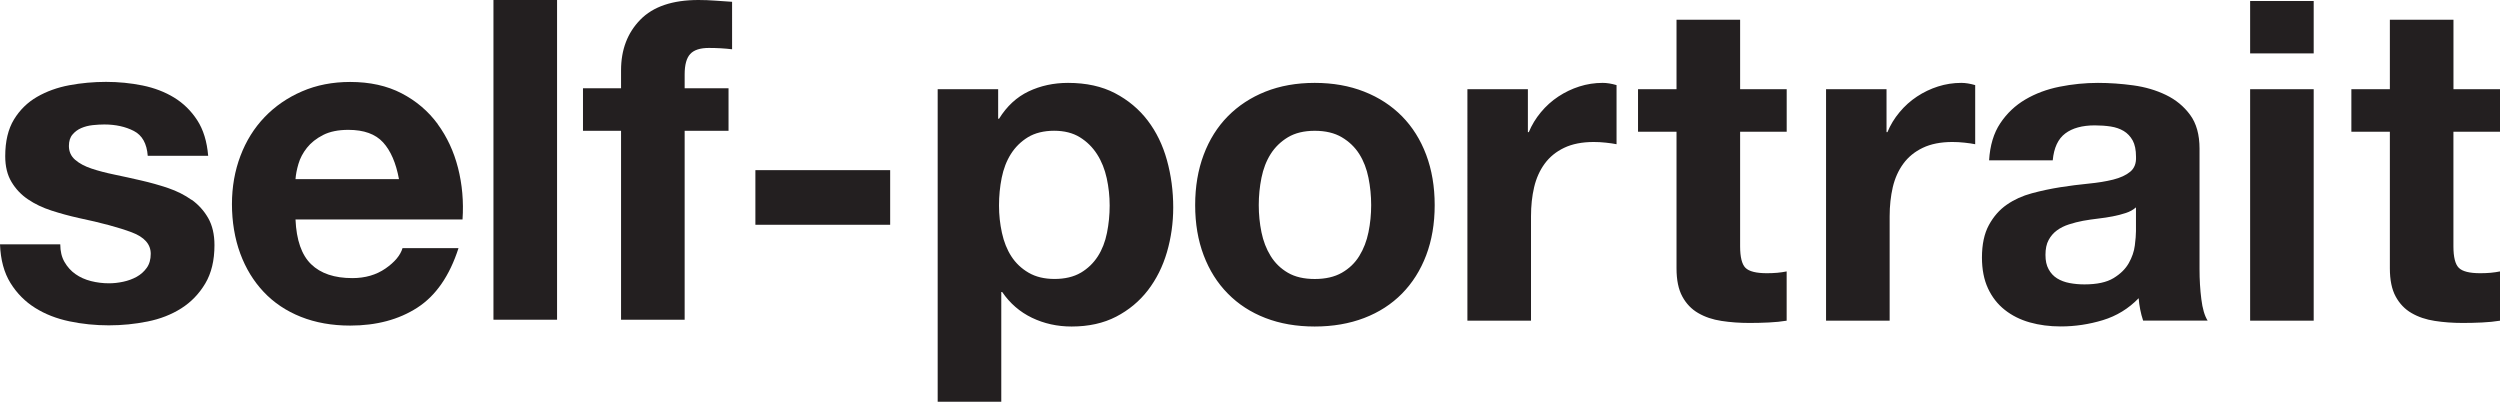 <svg id="Layer_1" data-name="Layer 1" xmlns="http://www.w3.org/2000/svg" viewBox="0 0 640.33 102.89">
  <defs>
    <style>
      .cls-1 {
        fill: #231f20;
      }
    </style>
  </defs>
  <path class="cls-1" d="M255.66,22.84v7.57h.23c1.99-3.21,4.51-5.54,7.57-7,3.06-1.45,6.42-2.18,10.09-2.18,4.66,0,8.68.88,12.04,2.64,3.36,1.76,6.15,4.09,8.37,7,2.22,2.91,3.86,6.29,4.93,10.15,1.07,3.86,1.61,7.9,1.61,12.1,0,3.98-.54,7.8-1.61,11.47-1.07,3.67-2.7,6.92-4.87,9.75-2.18,2.83-4.89,5.08-8.14,6.77-3.25,1.68-7.05,2.52-11.41,2.52-3.67,0-7.05-.75-10.15-2.24-3.1-1.49-5.64-3.69-7.63-6.6h-.23v28.1h-16.29V22.84h15.48ZM276.82,69.86c1.8-1.07,3.25-2.47,4.36-4.19,1.11-1.72,1.89-3.73,2.35-6.02.46-2.29.69-4.62.69-7s-.25-4.7-.75-7c-.5-2.29-1.32-4.34-2.47-6.14-1.15-1.8-2.62-3.25-4.42-4.36-1.8-1.11-4-1.66-6.59-1.66s-4.91.56-6.71,1.66c-1.8,1.11-3.25,2.54-4.36,4.3-1.11,1.76-1.89,3.79-2.35,6.08-.46,2.29-.69,4.67-.69,7.11s.25,4.7.75,7c.5,2.29,1.3,4.3,2.41,6.02,1.11,1.72,2.58,3.12,4.42,4.19,1.83,1.07,4.05,1.6,6.65,1.6s4.91-.53,6.71-1.6ZM308.3,39.64c1.45-3.86,3.52-7.15,6.19-9.86,2.68-2.71,5.89-4.82,9.63-6.31,3.75-1.49,7.95-2.24,12.62-2.24s8.89.75,12.67,2.24c3.79,1.49,7.01,3.6,9.69,6.31,2.67,2.72,4.74,6,6.19,9.86,1.45,3.86,2.18,8.16,2.18,12.9s-.73,9.02-2.18,12.85c-1.45,3.82-3.52,7.09-6.19,9.81-2.68,2.72-5.91,4.8-9.69,6.25-3.79,1.45-8.01,2.18-12.67,2.18s-8.87-.73-12.62-2.18c-3.75-1.45-6.96-3.53-9.63-6.25-2.68-2.71-4.74-5.98-6.19-9.81-1.45-3.82-2.18-8.1-2.18-12.85s.73-9.04,2.18-12.9ZM323.1,59.48c.46,2.26,1.24,4.28,2.35,6.08,1.11,1.8,2.58,3.23,4.42,4.3,1.83,1.07,4.13,1.6,6.88,1.6s5.07-.53,6.94-1.6c1.87-1.07,3.37-2.5,4.47-4.3,1.11-1.8,1.89-3.82,2.35-6.08.46-2.25.69-4.57.69-6.94s-.23-4.7-.69-7c-.46-2.29-1.24-4.32-2.35-6.08-1.11-1.76-2.6-3.19-4.47-4.3-1.87-1.11-4.19-1.66-6.94-1.66s-5.04.56-6.88,1.66c-1.83,1.11-3.31,2.54-4.42,4.3-1.11,1.76-1.89,3.79-2.35,6.08-.46,2.29-.69,4.63-.69,7s.23,4.69.69,6.94ZM391.34,22.84v11.01h.23c.77-1.84,1.8-3.54,3.1-5.1,1.3-1.57,2.79-2.91,4.47-4.02,1.68-1.11,3.48-1.97,5.39-2.58,1.91-.61,3.9-.92,5.97-.92,1.07,0,2.25.19,3.55.57v15.14c-.76-.15-1.68-.29-2.75-.4-1.07-.12-2.1-.17-3.1-.17-2.98,0-5.5.5-7.57,1.49-2.07.99-3.73,2.35-4.99,4.07-1.26,1.72-2.16,3.73-2.7,6.02-.54,2.29-.8,4.78-.8,7.46v26.72h-16.29V22.84h15.48ZM457.63,22.84v10.9h-11.93v29.36c0,2.75.46,4.59,1.37,5.5.92.92,2.75,1.38,5.5,1.38.92,0,1.79-.04,2.64-.11.84-.08,1.65-.19,2.41-.35v12.62c-1.38.23-2.91.38-4.59.46-1.68.08-3.33.12-4.93.12-2.52,0-4.91-.17-7.17-.52-2.26-.34-4.24-1.01-5.96-2.01-1.72-.99-3.08-2.41-4.07-4.24-1-1.83-1.49-4.24-1.49-7.22v-34.98h-9.86v-10.9h9.86V5.06h16.29v17.78h11.93ZM483.2,22.84v11.01h.23c.76-1.84,1.79-3.54,3.1-5.1,1.3-1.57,2.79-2.91,4.47-4.02,1.68-1.11,3.48-1.97,5.39-2.58,1.91-.61,3.9-.92,5.96-.92,1.07,0,2.25.19,3.56.57v15.14c-.77-.15-1.68-.29-2.75-.4-1.07-.12-2.11-.17-3.1-.17-2.98,0-5.5.5-7.57,1.49-2.07.99-3.73,2.35-4.99,4.07-1.26,1.72-2.16,3.73-2.7,6.02-.53,2.29-.8,4.78-.8,7.46v26.72h-16.29V22.84h15.48ZM509.47,41.08c.23-3.82,1.18-7,2.87-9.52,1.68-2.52,3.82-4.55,6.42-6.08,2.6-1.53,5.52-2.62,8.77-3.27,3.25-.65,6.52-.98,9.81-.98,2.98,0,6,.21,9.06.63,3.06.42,5.85,1.24,8.37,2.46,2.52,1.22,4.59,2.92,6.19,5.1,1.61,2.18,2.41,5.07,2.41,8.66v30.85c0,2.68.15,5.24.46,7.68.3,2.45.84,4.28,1.61,5.5h-16.52c-.31-.92-.55-1.85-.74-2.81-.19-.96-.33-1.93-.4-2.92-2.6,2.68-5.66,4.55-9.18,5.62-3.52,1.07-7.11,1.61-10.78,1.61-2.83,0-5.47-.34-7.91-1.03-2.45-.69-4.59-1.76-6.42-3.21-1.84-1.45-3.27-3.29-4.3-5.5-1.03-2.22-1.55-4.86-1.55-7.91,0-3.36.59-6.14,1.78-8.32,1.19-2.18,2.71-3.92,4.59-5.22,1.87-1.3,4.01-2.27,6.42-2.92,2.41-.65,4.83-1.16,7.28-1.55,2.45-.38,4.86-.69,7.23-.92,2.37-.23,4.47-.57,6.31-1.03,1.83-.46,3.29-1.13,4.36-2.01,1.07-.88,1.57-2.16,1.49-3.84,0-1.76-.29-3.15-.86-4.19-.58-1.03-1.34-1.84-2.29-2.41s-2.06-.95-3.33-1.15c-1.26-.19-2.62-.29-4.07-.29-3.21,0-5.74.69-7.57,2.07-1.84,1.38-2.91,3.67-3.21,6.88h-16.29ZM547.08,53.12c-.69.61-1.54,1.09-2.58,1.43-1.03.34-2.14.63-3.33.86-1.18.23-2.43.42-3.73.57-1.3.15-2.6.34-3.9.57-1.22.23-2.43.54-3.61.92-1.19.38-2.22.9-3.1,1.55-.88.65-1.59,1.47-2.12,2.47-.54.99-.8,2.26-.8,3.79s.26,2.68.8,3.67c.53.99,1.26,1.78,2.18,2.35.92.57,1.99.97,3.21,1.2,1.22.23,2.48.34,3.79.34,3.21,0,5.69-.53,7.46-1.61,1.76-1.07,3.06-2.35,3.9-3.84.84-1.49,1.36-3,1.55-4.53.19-1.53.29-2.75.29-3.67v-6.08ZM576.33,13.66V.25h16.28v13.42h-16.28ZM592.61,22.84v59.3h-16.28V22.84h16.28ZM640.33,22.84v10.9h-11.93v29.36c0,2.75.46,4.59,1.38,5.5.92.92,2.75,1.38,5.5,1.38.92,0,1.79-.04,2.64-.11.84-.08,1.64-.19,2.41-.35v12.62c-1.38.23-2.91.38-4.59.46-1.68.08-3.33.12-4.93.12-2.52,0-4.91-.17-7.17-.52-2.25-.34-4.24-1.01-5.96-2.01-1.72-.99-3.08-2.41-4.07-4.24-1-1.83-1.49-4.24-1.49-7.22v-34.98h-9.86v-10.9h9.86V5.06h16.29v17.78h11.93Z"></path>
  <g>
    <path class="cls-1" d="M49.09,51.21c-1.76-1.26-3.77-2.27-6.02-3.04-2.26-.76-4.57-1.41-6.94-1.95-2.29-.53-4.55-1.03-6.77-1.49-2.22-.46-4.19-.97-5.91-1.55-1.72-.57-3.12-1.32-4.19-2.24-1.07-.92-1.61-2.1-1.61-3.56,0-1.22.3-2.2.92-2.92.61-.73,1.36-1.28,2.24-1.66.88-.38,1.85-.63,2.92-.75,1.07-.11,2.06-.17,2.98-.17,2.9,0,5.43.56,7.57,1.66,2.14,1.11,3.33,3.23,3.56,6.36h15.48c-.31-3.67-1.24-6.71-2.81-9.12-1.57-2.41-3.54-4.34-5.91-5.79-2.37-1.45-5.07-2.48-8.09-3.1-3.02-.61-6.14-.92-9.35-.92s-6.35.29-9.41.86c-3.06.57-5.81,1.57-8.26,2.98-2.45,1.42-4.42,3.35-5.91,5.79-1.49,2.45-2.24,5.58-2.24,9.41,0,2.6.53,4.8,1.61,6.59,1.07,1.8,2.48,3.29,4.24,4.47,1.76,1.19,3.76,2.14,6.02,2.87,2.25.73,4.57,1.36,6.94,1.89,5.81,1.22,10.34,2.45,13.59,3.67,3.25,1.22,4.87,3.06,4.87,5.5,0,1.45-.34,2.66-1.03,3.61-.69.96-1.55,1.72-2.58,2.29-1.03.57-2.18.99-3.44,1.26-1.26.27-2.47.4-3.61.4-1.61,0-3.15-.19-4.65-.57-1.49-.38-2.81-.97-3.96-1.78-1.15-.8-2.08-1.84-2.81-3.1-.73-1.26-1.09-2.77-1.09-4.53H0c.15,3.98,1.05,7.28,2.69,9.92,1.64,2.64,3.75,4.76,6.31,6.36,2.56,1.61,5.49,2.75,8.77,3.44,3.29.69,6.65,1.03,10.09,1.03s6.67-.33,9.92-.98c3.25-.65,6.14-1.78,8.66-3.38,2.52-1.6,4.57-3.73,6.14-6.37,1.57-2.64,2.35-5.91,2.35-9.81,0-2.75-.54-5.06-1.61-6.94-1.07-1.87-2.49-3.44-4.24-4.7Z"></path>
    <path class="cls-1" d="M112.11,31.77c-2.41-3.29-5.49-5.91-9.23-7.86-3.75-1.95-8.14-2.92-13.19-2.92-4.51,0-8.62.8-12.33,2.41-3.71,1.6-6.9,3.8-9.58,6.59-2.68,2.79-4.74,6.1-6.19,9.92-1.45,3.82-2.18,7.95-2.18,12.39s.71,8.79,2.12,12.62c1.41,3.82,3.42,7.11,6.02,9.86,2.6,2.75,5.77,4.88,9.52,6.37,3.75,1.49,7.95,2.24,12.62,2.24,6.73,0,12.46-1.53,17.2-4.59,4.74-3.06,8.26-8.14,10.55-15.25h-14.34c-.54,1.83-1.99,3.58-4.36,5.22-2.37,1.64-5.2,2.46-8.49,2.46-4.59,0-8.11-1.18-10.55-3.55-2.45-2.37-3.78-6.19-4.01-11.47h42.78c.31-4.59-.08-8.98-1.15-13.19-1.07-4.2-2.81-7.95-5.22-11.24ZM75.69,45.88c.08-1.15.32-2.45.75-3.9.42-1.45,1.15-2.83,2.18-4.13,1.03-1.3,2.41-2.39,4.13-3.27,1.72-.88,3.88-1.32,6.48-1.32,3.97,0,6.94,1.07,8.89,3.21,1.95,2.14,3.31,5.28,4.07,9.41h-26.49Z"></path>
    <rect class="cls-1" x="126.39" width="16.29" height="81.89"></rect>
    <path class="cls-1" d="M178.91,0c-6.65,0-11.62,1.68-14.91,5.05-3.29,3.37-4.93,7.68-4.93,12.96v4.59h-9.75v10.9h9.75v48.4h16.29v-48.4h11.24v-10.9h-11.24v-3.55c0-2.45.48-4.19,1.43-5.22.95-1.03,2.54-1.55,4.76-1.55,2.06,0,4.05.11,5.96.34V.46c-1.38-.08-2.79-.17-4.24-.29-1.45-.11-2.91-.17-4.36-.17Z"></path>
    <rect class="cls-1" x="193.48" y="43.58" width="34.52" height="13.99"></rect>
  </g>
</svg>